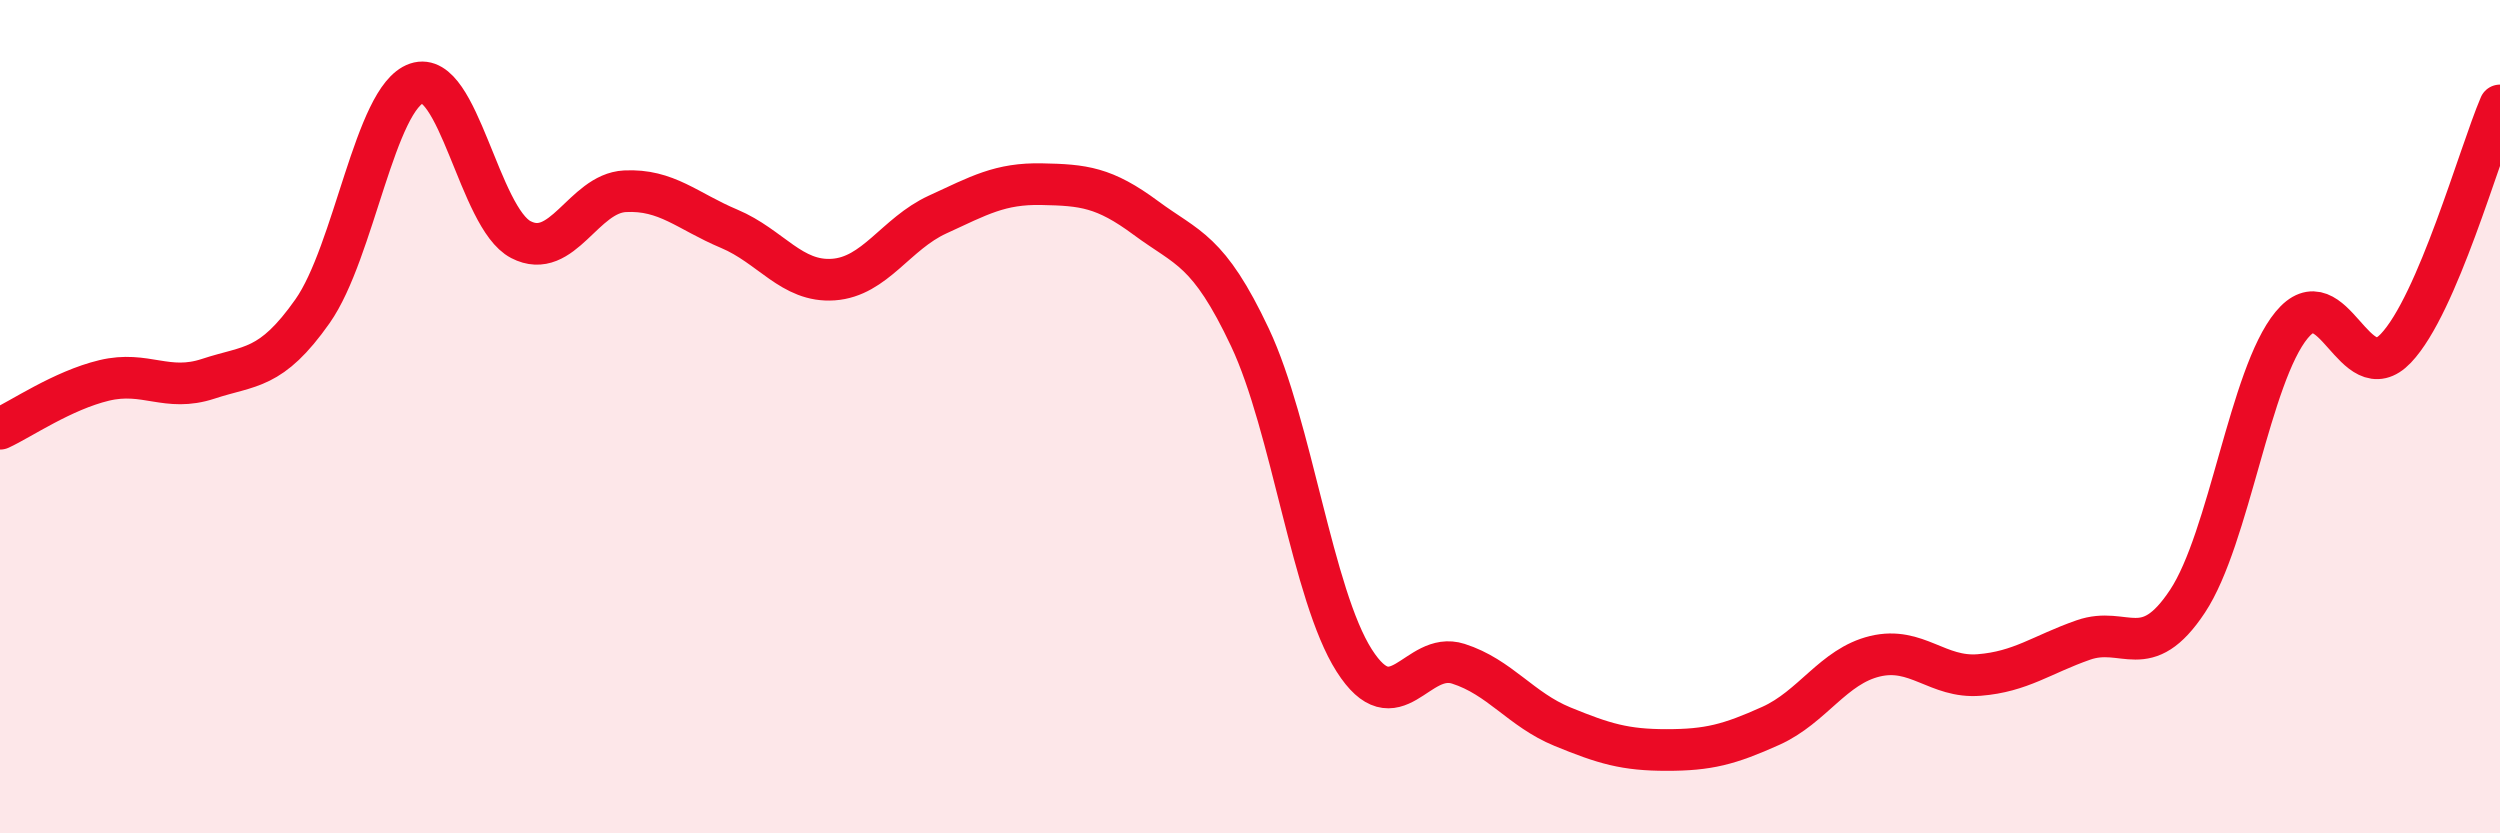 
    <svg width="60" height="20" viewBox="0 0 60 20" xmlns="http://www.w3.org/2000/svg">
      <path
        d="M 0,10.29 C 0.5,10.06 1.5,9.37 2.5,9.13 C 3.5,8.89 4,9.42 5,9.09 C 6,8.76 6.5,8.89 7.5,7.47 C 8.5,6.05 9,2.34 10,2 C 11,1.66 11.5,5.23 12.5,5.75 C 13.5,6.27 14,4.64 15,4.59 C 16,4.54 16.5,5.07 17.5,5.49 C 18.5,5.91 19,6.78 20,6.71 C 21,6.64 21.5,5.61 22.5,5.15 C 23.5,4.69 24,4.4 25,4.42 C 26,4.44 26.5,4.49 27.5,5.23 C 28.5,5.97 29,5.98 30,8.1 C 31,10.22 31.5,14.28 32.5,15.85 C 33.5,17.42 34,15.61 35,15.93 C 36,16.25 36.5,17.03 37.5,17.44 C 38.5,17.85 39,18 40,18 C 41,18 41.5,17.87 42.5,17.42 C 43.5,16.97 44,15.99 45,15.75 C 46,15.51 46.5,16.28 47.5,16.2 C 48.5,16.12 49,15.71 50,15.36 C 51,15.01 51.5,15.94 52.5,14.43 C 53.5,12.92 54,9.01 55,7.8 C 56,6.59 56.5,9.41 57.5,8.36 C 58.5,7.31 59.5,3.7 60,2.53L60 20L0 20Z"
        fill="#EB0A25"
        opacity="0.1"
        stroke-linecap="round"
        stroke-linejoin="round"
      />
      <path
        d="M 0,10.29 C 0.5,10.06 1.5,9.37 2.5,9.13 C 3.5,8.89 4,9.42 5,9.09 C 6,8.76 6.5,8.89 7.5,7.47 C 8.5,6.05 9,2.34 10,2 C 11,1.66 11.5,5.23 12.5,5.75 C 13.5,6.27 14,4.64 15,4.59 C 16,4.54 16.5,5.07 17.5,5.49 C 18.5,5.91 19,6.78 20,6.71 C 21,6.64 21.5,5.61 22.5,5.15 C 23.5,4.69 24,4.4 25,4.42 C 26,4.44 26.5,4.49 27.5,5.23 C 28.5,5.97 29,5.98 30,8.1 C 31,10.22 31.5,14.28 32.5,15.85 C 33.5,17.42 34,15.61 35,15.93 C 36,16.25 36.5,17.03 37.5,17.44 C 38.5,17.85 39,18 40,18 C 41,18 41.5,17.87 42.5,17.42 C 43.5,16.97 44,15.99 45,15.75 C 46,15.51 46.5,16.28 47.5,16.2 C 48.5,16.12 49,15.71 50,15.36 C 51,15.01 51.5,15.94 52.5,14.43 C 53.5,12.92 54,9.01 55,7.8 C 56,6.59 56.5,9.41 57.5,8.36 C 58.5,7.31 59.5,3.7 60,2.53"
        stroke="#EB0A25"
        stroke-width="1"
        fill="none"
        stroke-linecap="round"
        stroke-linejoin="round"
      />
    </svg>
  